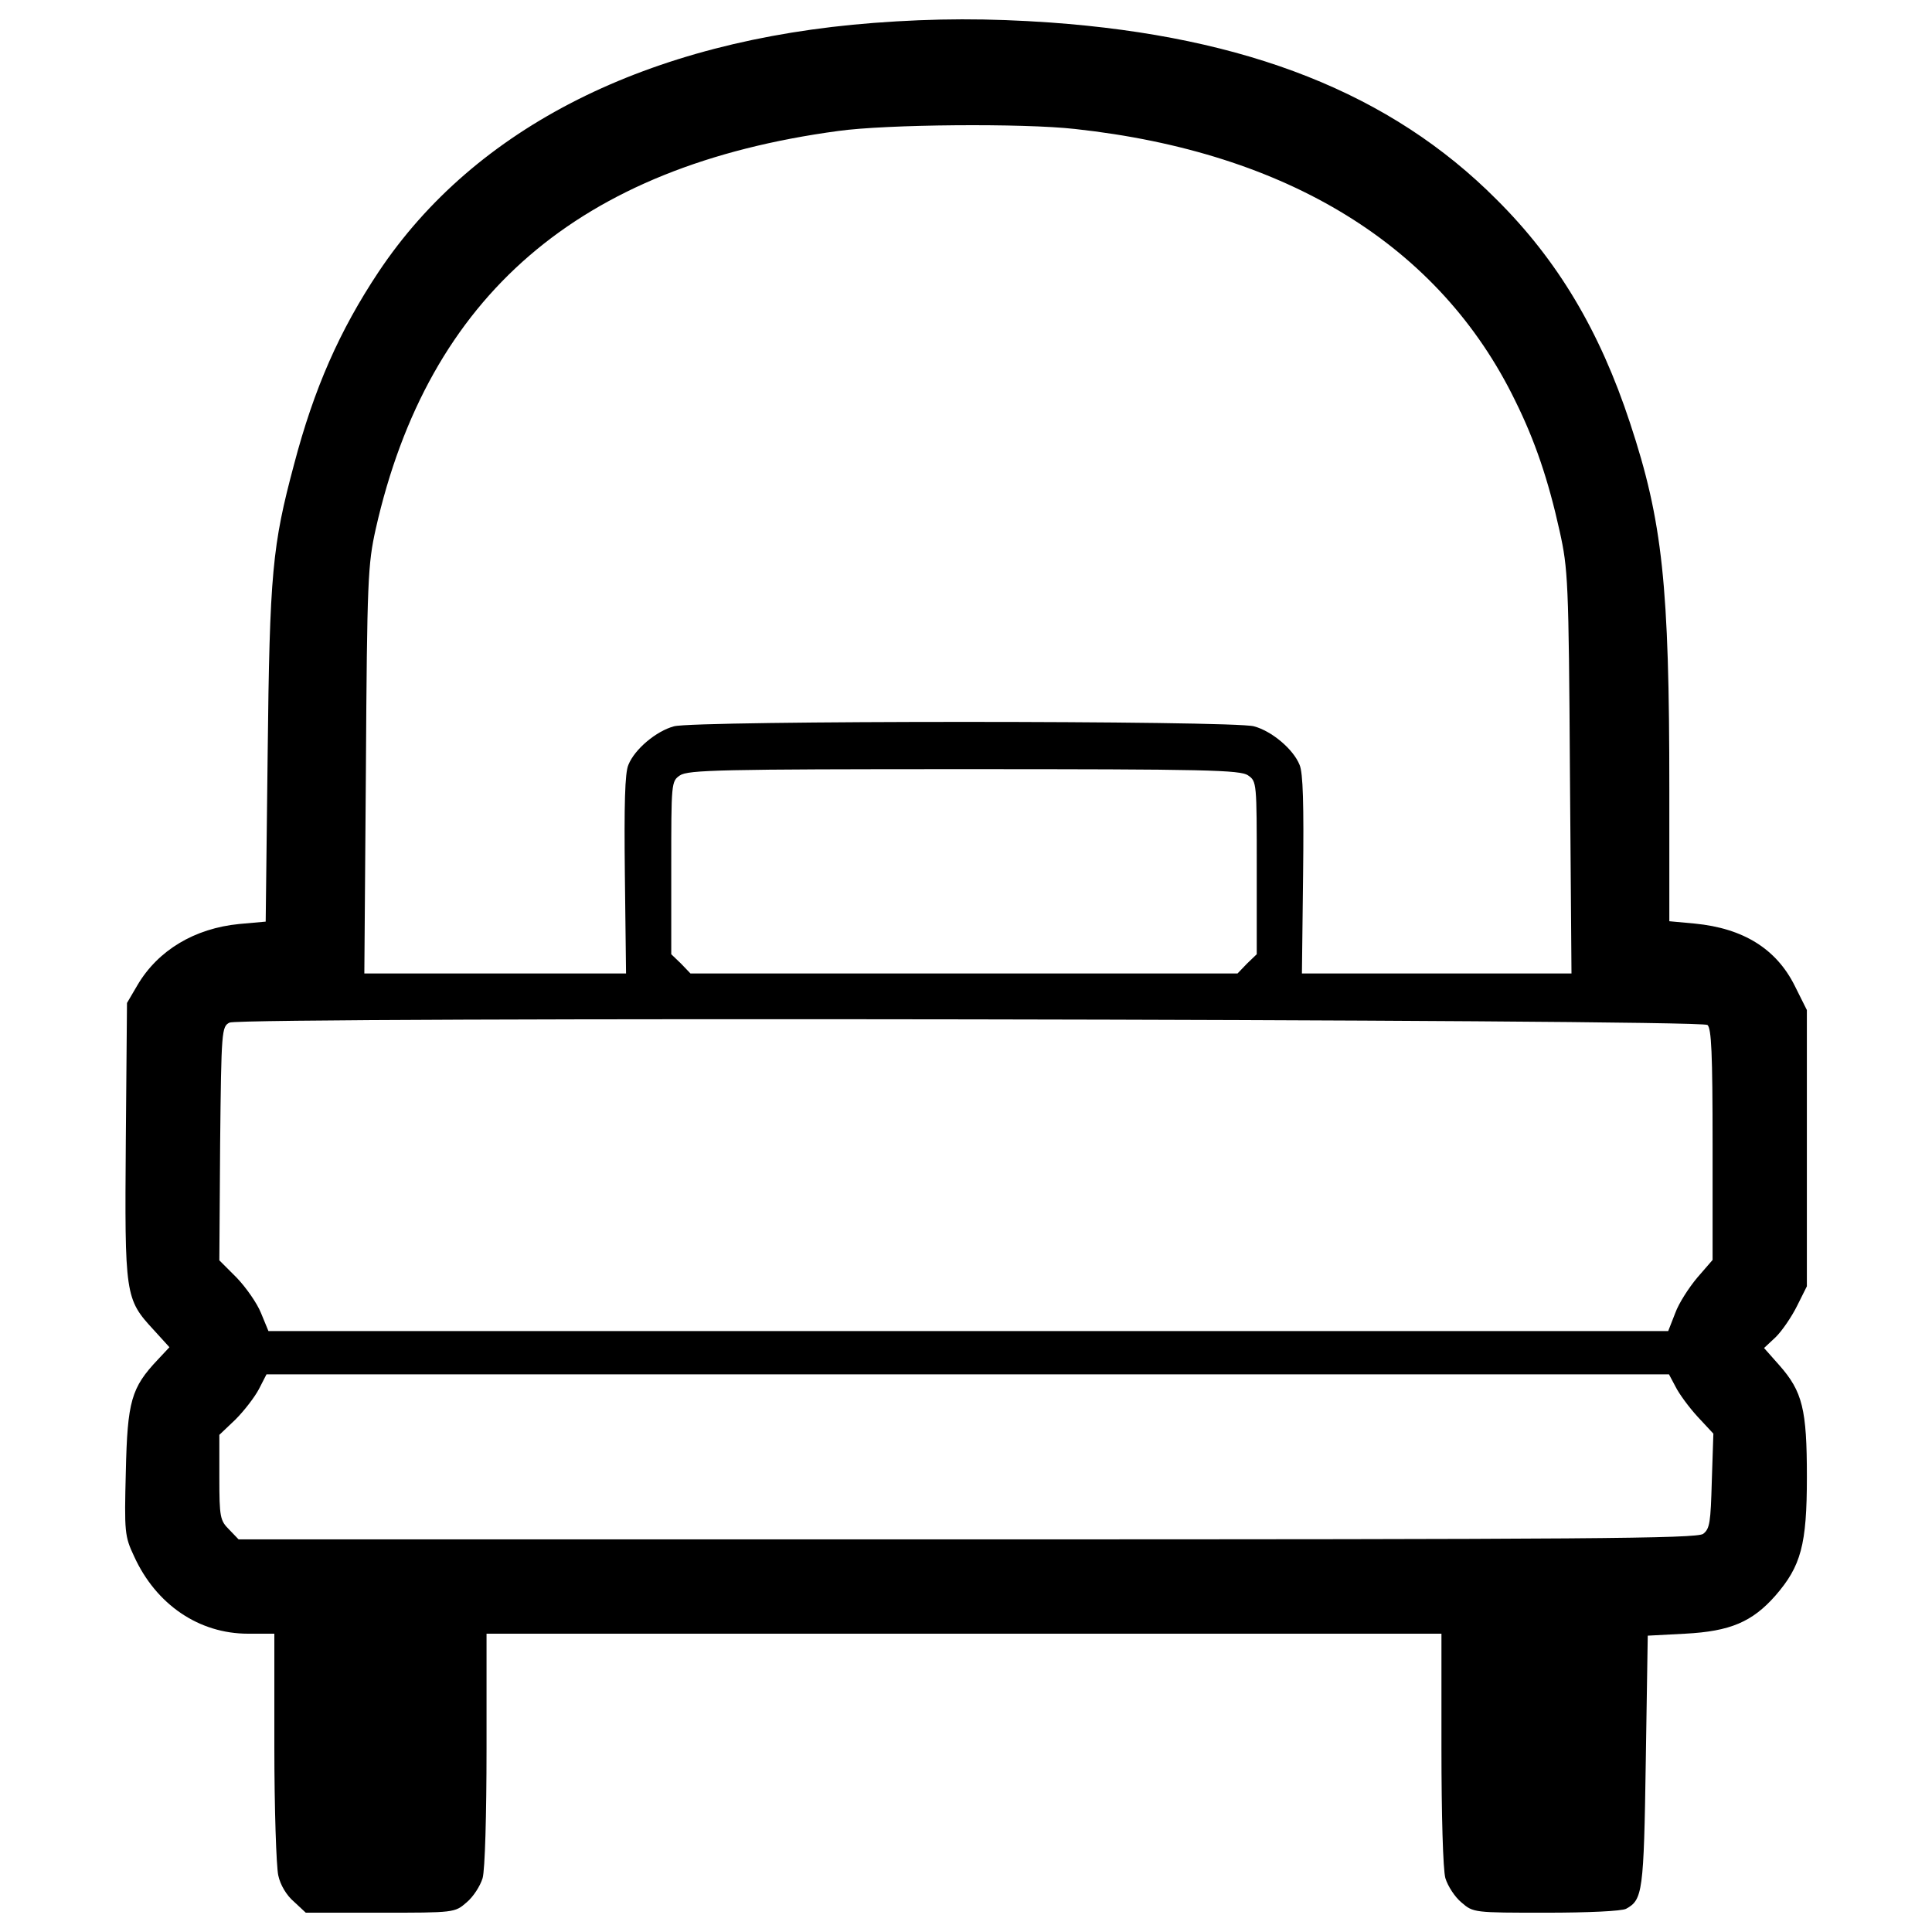 <?xml version="1.0" encoding="utf-8"?>
<!-- Svg Vector Icons : http://www.onlinewebfonts.com/icon -->
<!DOCTYPE svg PUBLIC "-//W3C//DTD SVG 1.1//EN" "http://www.w3.org/Graphics/SVG/1.1/DTD/svg11.dtd">
<svg version="1.1" xmlns="http://www.w3.org/2000/svg" xmlns:xlink="http://www.w3.org/1999/xlink" x="0px" y="0px" viewBox="0 0 1000 1000" enable-background="new 0 0 1000 1000" xml:space="preserve">
<g><g transform="translate(0,511) scale(0.1,-0.1)"><path d="M4521.8,4991.4c-1167.5-89.5-2062.5-539-2562.8-1289.5c-201.4-303.1-333.6-602.1-437.3-996.7c-111.9-419-126.1-557.3-136.3-1497l-10.2-868.5L1239,327.5c-231.9-22.4-421-136.3-526.8-315.3l-54.9-93.6l-6.1-711.9c-6.1-803.4-4.1-819.7,144.4-980.4l81.4-89.5l-61-65.1c-136.3-144.4-156.6-213.6-164.7-577.7c-8.1-315.3-6.1-335.6,42.7-439.3c113.9-250.2,335.6-400.7,589.8-400.7H1420v-583.8c0-323.4,10.2-622.4,20.3-667.1c10.2-48.8,42.7-103.7,81.4-136.3l61-56.9h384.4c384.4,0,386.5,0,447.5,52.9c34.6,28.5,71.2,85.4,83.4,126.1c12.2,42.7,20.3,327.5,20.3,671.2v593.9h2471.3h2471.3v-593.9c0-343.7,8.1-628.5,20.3-671.2c12.2-40.7,48.8-97.6,83.4-126.1c61-52.9,65.1-52.9,437.3-52.9c217.6,0,392.6,8.1,414.9,20.3c85.4,46.8,91.5,85.4,101.7,762.7l10.2,650.9l193.2,10.2c233.9,12.2,347.8,61,467.8,197.3c132.2,152.5,162.7,262.4,162.7,614.3c0,349.8-22.4,441.4-142.4,577.6l-79.3,89.5l61,57c32.6,32.5,81.4,103.7,109.8,160.7l50.8,101.7v713.9v716l-63,126.1c-95.6,191.2-266.5,297-516.7,321.4l-132.2,12.2v683.4c0,1057.7-34.6,1385.2-203.4,1895.7c-156.6,476-374.3,842.1-691.6,1157.3c-545.1,547.1-1289.6,842.1-2308.6,915.3C5113.7,5015.8,4845.2,5015.8,4521.8,4991.4z M5565.2,4442.3c1100.4-120,1887.5-604.1,2278-1407.5c101.7-205.4,170.9-408.8,229.8-675.3c42.7-193.2,46.8-256.3,52.9-1244.8l8.1-1043.4h-697.7h-697.6l6.1,510.5c4.1,362.1,0,528.8-18.3,569.5c-32.6,81.4-144.4,174.9-235.9,199.3c-105.8,30.5-2896.4,30.5-3002.1,0c-91.5-24.4-203.4-118-235.9-199.3c-18.3-40.7-22.4-207.5-18.3-569.5l6.1-510.5h-677.3h-677.3l8.1,1053.6c6.1,986.5,10.2,1063.8,50.8,1246.8c272.6,1208.2,1051.6,1879.4,2394,2060.4C4586.9,4466.7,5294.7,4472.8,5565.2,4442.3z M6460.2,1096.4c44.7-30.5,44.7-38.6,44.7-478V170.9l-50.8-48.8l-48.8-50.9H4989.6H3574l-48.8,50.9l-50.8,48.8v447.5c0,439.3,0,447.5,44.7,478c40.7,28.5,213.6,32.5,1470.6,32.5C6246.6,1128.9,6419.5,1124.8,6460.2,1096.4z M8837.9-195.2c20.3-18.3,26.4-144.4,26.4-620.4v-595.9l-79.3-91.5c-42.7-50.8-95.6-132.2-113.9-183.1l-36.6-93.6H5012H1389.5l-38.6,93.6c-20.3,50.8-77.3,132.2-126.1,183.1l-89.5,89.5l4.1,604.1c6.1,587.8,8.1,606.1,48.8,626.5C1249.1-152.5,8799.3-164.7,8837.9-195.2z M8673.1-2068.5c18.3-36.6,69.2-105.8,113.9-154.6l81.4-87.5l-8.1-244.1c-6.1-215.6-10.2-248.1-44.8-274.6c-34.6-24.4-589.9-28.5-3809.6-28.5h-3771l-48.8,50.8c-46.8,46.8-50.8,63.1-50.8,270.5v219.7l83.4,79.3c44.7,44.7,99.7,115.9,122,158.6l38.6,75.3H5010h3628.6L8673.1-2068.5z"/></g></g>
</svg>